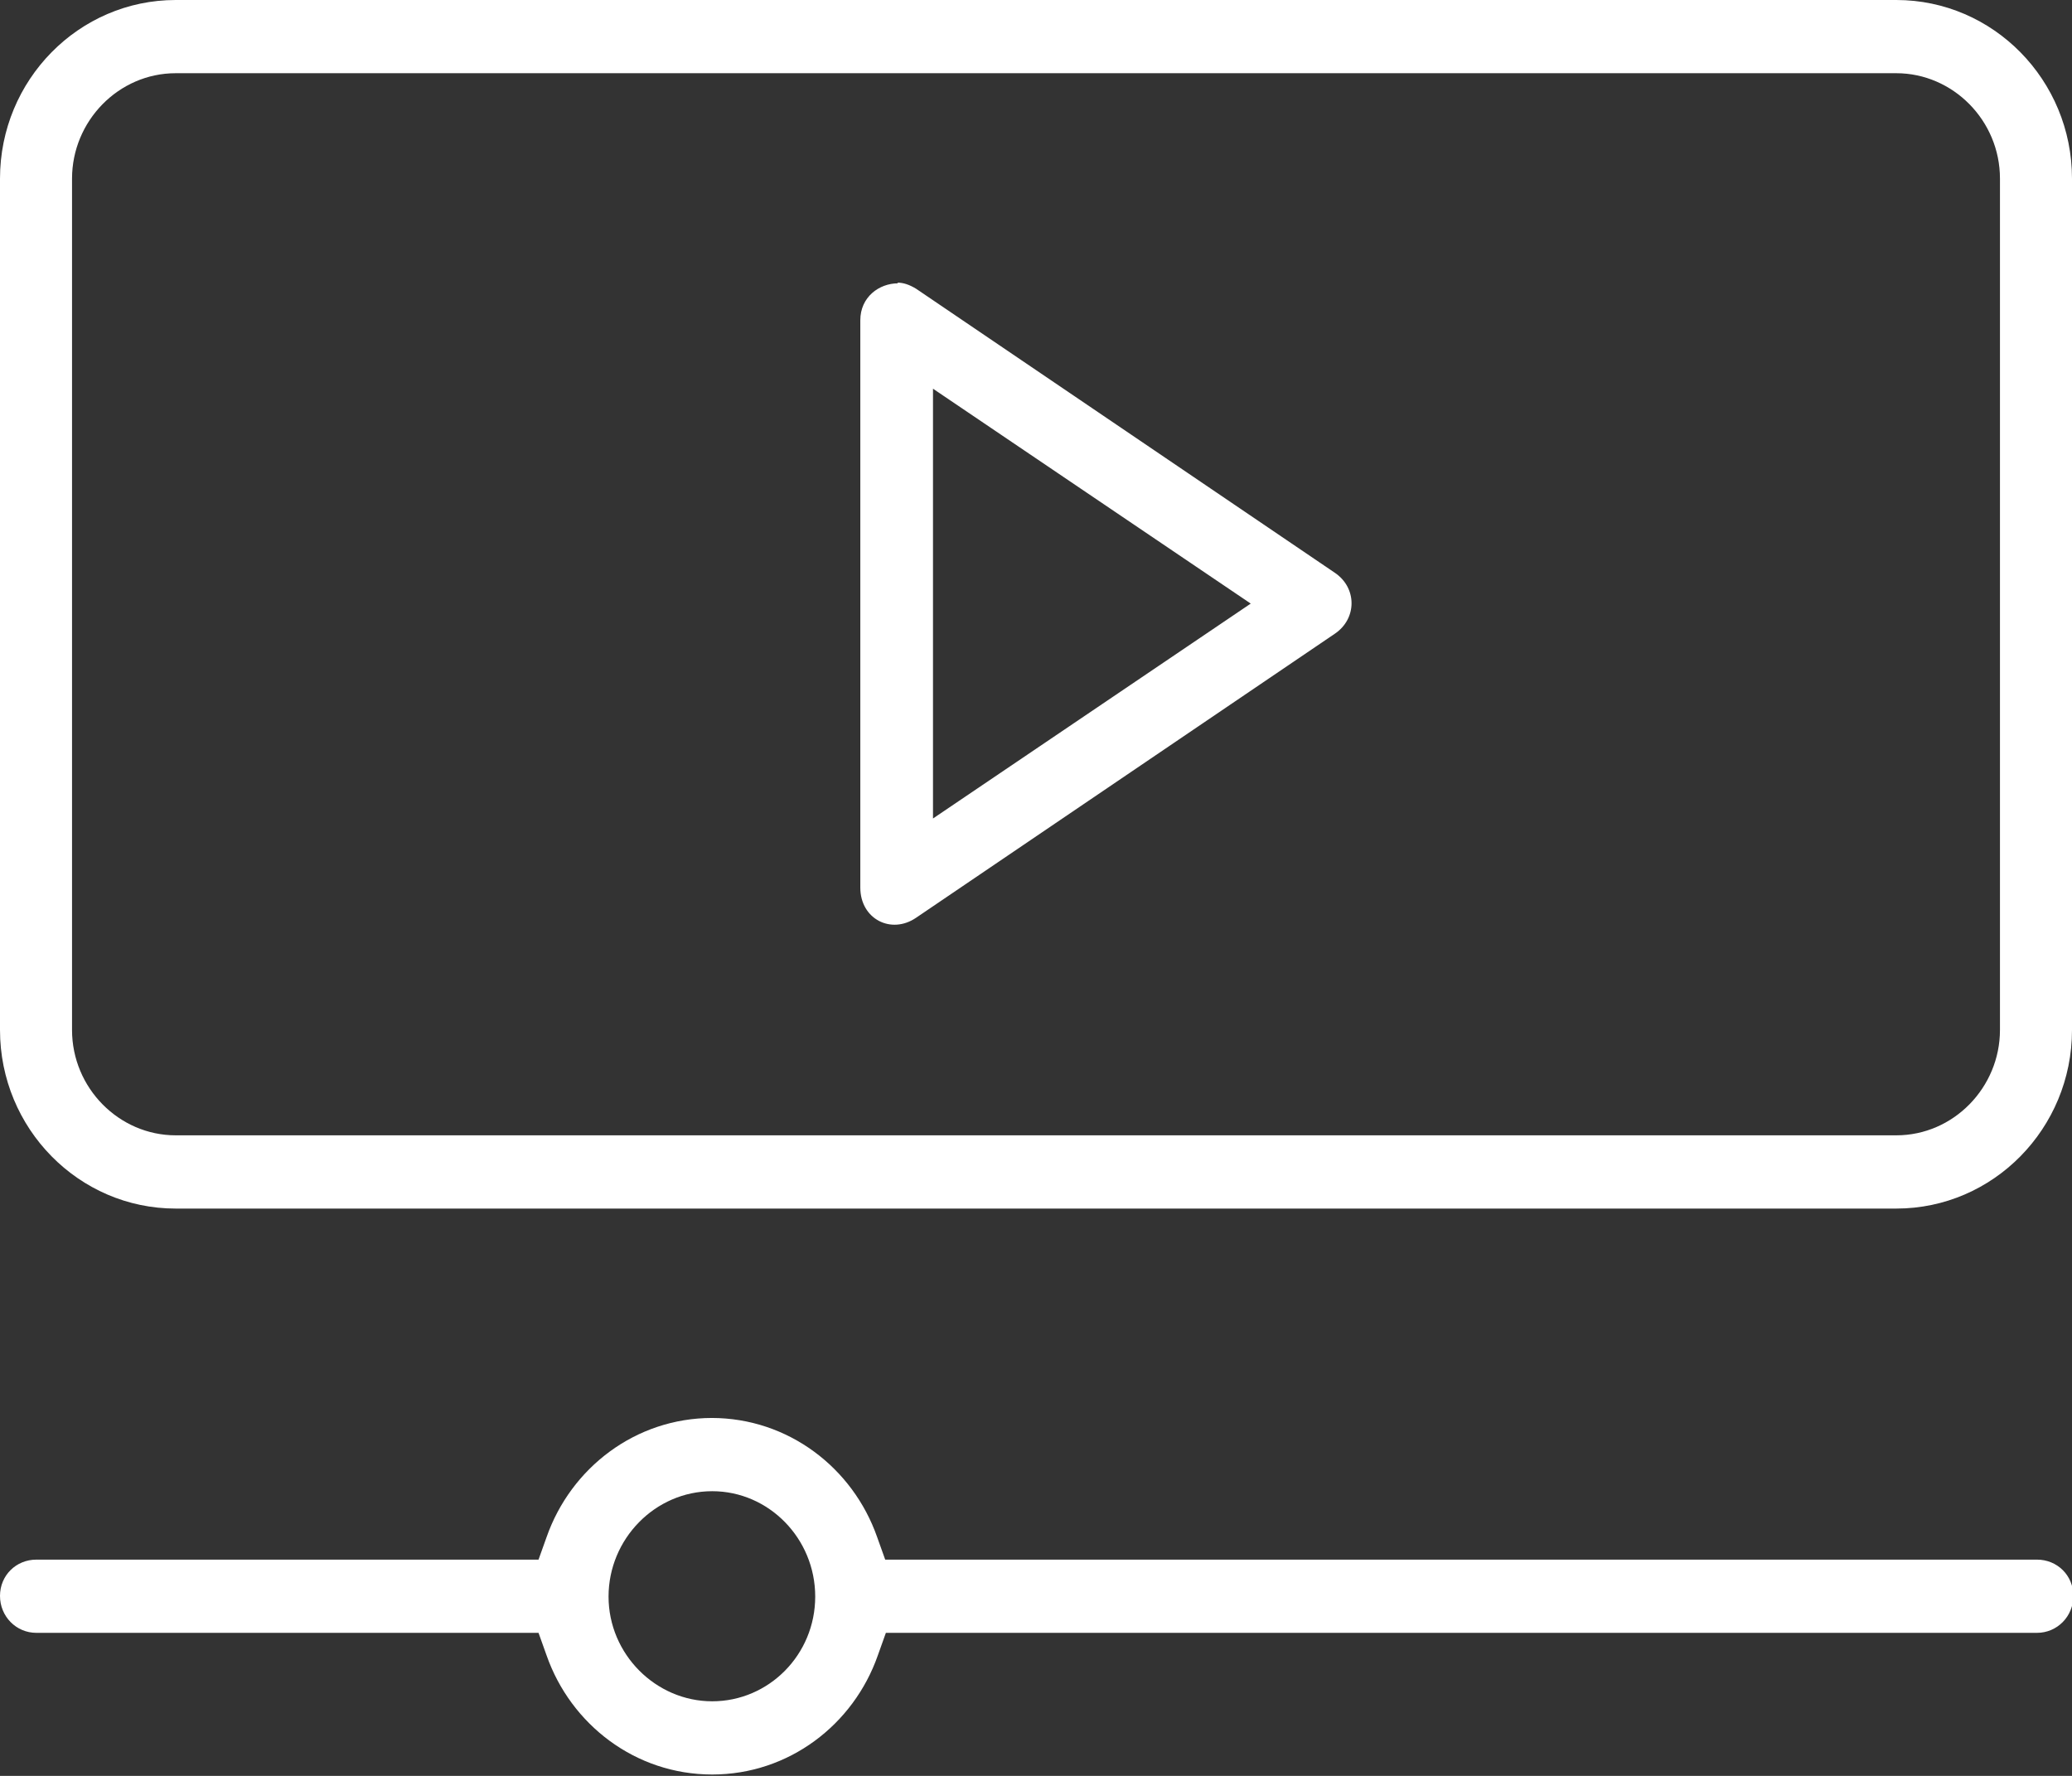 <svg xmlns="http://www.w3.org/2000/svg" width="77" height="66" viewBox="0 0 77 66" fill="none">
    <rect x="0" y="0" width="77" height="66" fill="#333333" stroke="none"/>
    <g clip-path="url(#clip0_337_4237)">
        <path d="M6.529 0C2.927 0 0 2.976 0 6.638V38.278C0 41.94 2.927 44.916 6.529 44.916H70.471C74.073 44.916 77 41.94 77 38.278V6.638C77 2.976 74.073 0 70.471 0H6.529ZM6.529 2.721H70.471C72.572 2.721 74.323 4.476 74.323 6.638V38.278C74.323 40.414 72.597 42.194 70.471 42.194H6.529C4.428 42.194 2.677 40.439 2.677 38.278V6.638C2.677 4.502 4.403 2.721 6.529 2.721ZM33.372 10.53C32.671 10.53 31.971 11.038 31.971 11.903V32.987C31.971 34.157 33.121 34.742 34.047 34.106L49.607 23.551C50.433 22.992 50.433 21.847 49.607 21.288L34.047 10.733C33.797 10.58 33.572 10.504 33.347 10.504L33.372 10.53ZM34.672 14.446L46.48 22.432L34.672 30.419V14.421V14.446ZM26.467 52.698C23.615 52.698 21.214 54.555 20.313 57.124L20.013 57.963H1.351C0.6 57.963 0 58.548 0 59.311C0 60.074 0.6 60.684 1.351 60.684H20.013L20.313 61.524C21.214 64.093 23.615 65.949 26.467 65.949C29.319 65.949 31.721 64.093 32.621 61.524L32.921 60.684H75.699C76.45 60.684 77.05 60.074 77.05 59.311C77.05 58.548 76.45 57.963 75.699 57.963H32.896L32.596 57.124C31.696 54.555 29.294 52.698 26.442 52.698H26.467ZM26.467 55.42C28.569 55.42 30.295 57.175 30.295 59.336C30.295 61.498 28.569 63.228 26.467 63.228C24.366 63.228 22.615 61.473 22.615 59.336C22.615 57.2 24.341 55.42 26.467 55.42Z" fill="#FFFFFF" class="fill-el"/>
    </g>
    <defs>
        <clipPath id="clip0_337_4237">
        <rect width="77" height="66" fill="white"/>
        </clipPath>
    </defs>
</svg>
